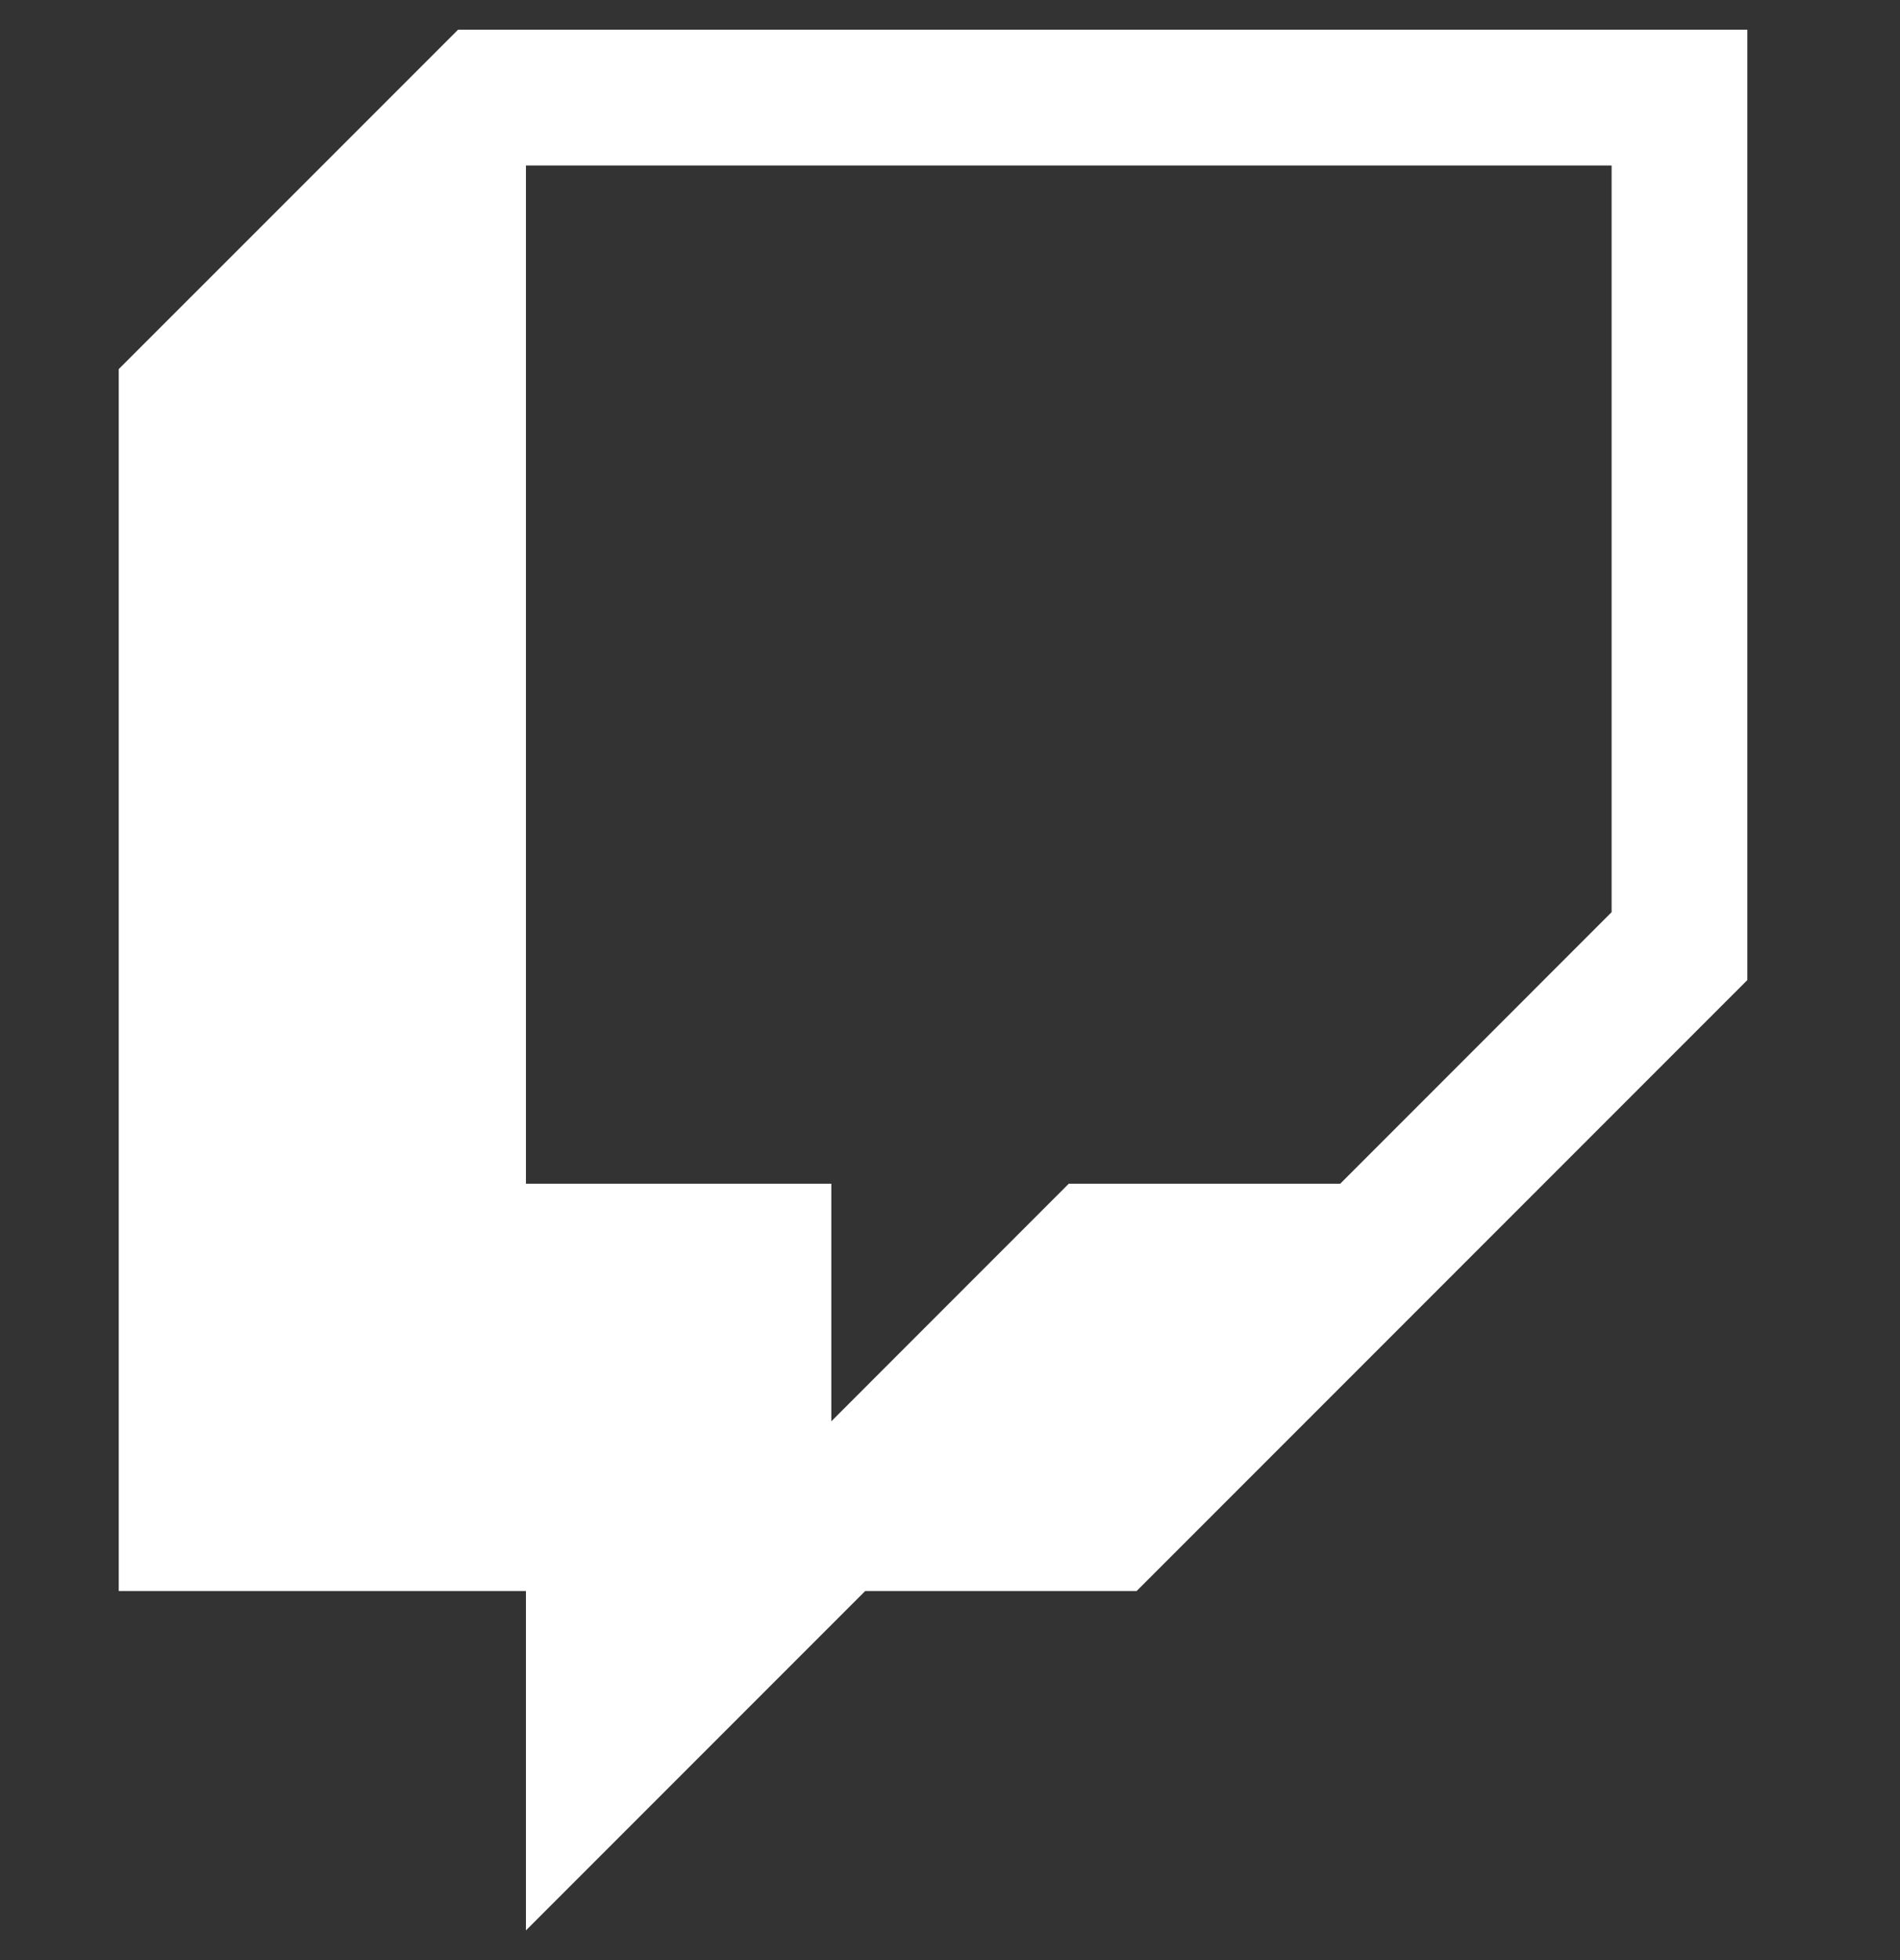 <svg width="32" height="33" viewBox="0 0 32 33" fill="none" xmlns="http://www.w3.org/2000/svg">
<rect x="0" y="0" width="32" height="33" fill="#333333" stroke="none"/>
<path d="M7.715 0.5L2 6.214V26.786H8.858V32.5L14.572 26.786H19.143L29.429 16.5V0.5H7.715ZM27.143 15.357L22.572 19.929H18L14.001 23.929V19.929H8.858V2.786H27.143V15.357Z" fill="white"/>
</svg>
